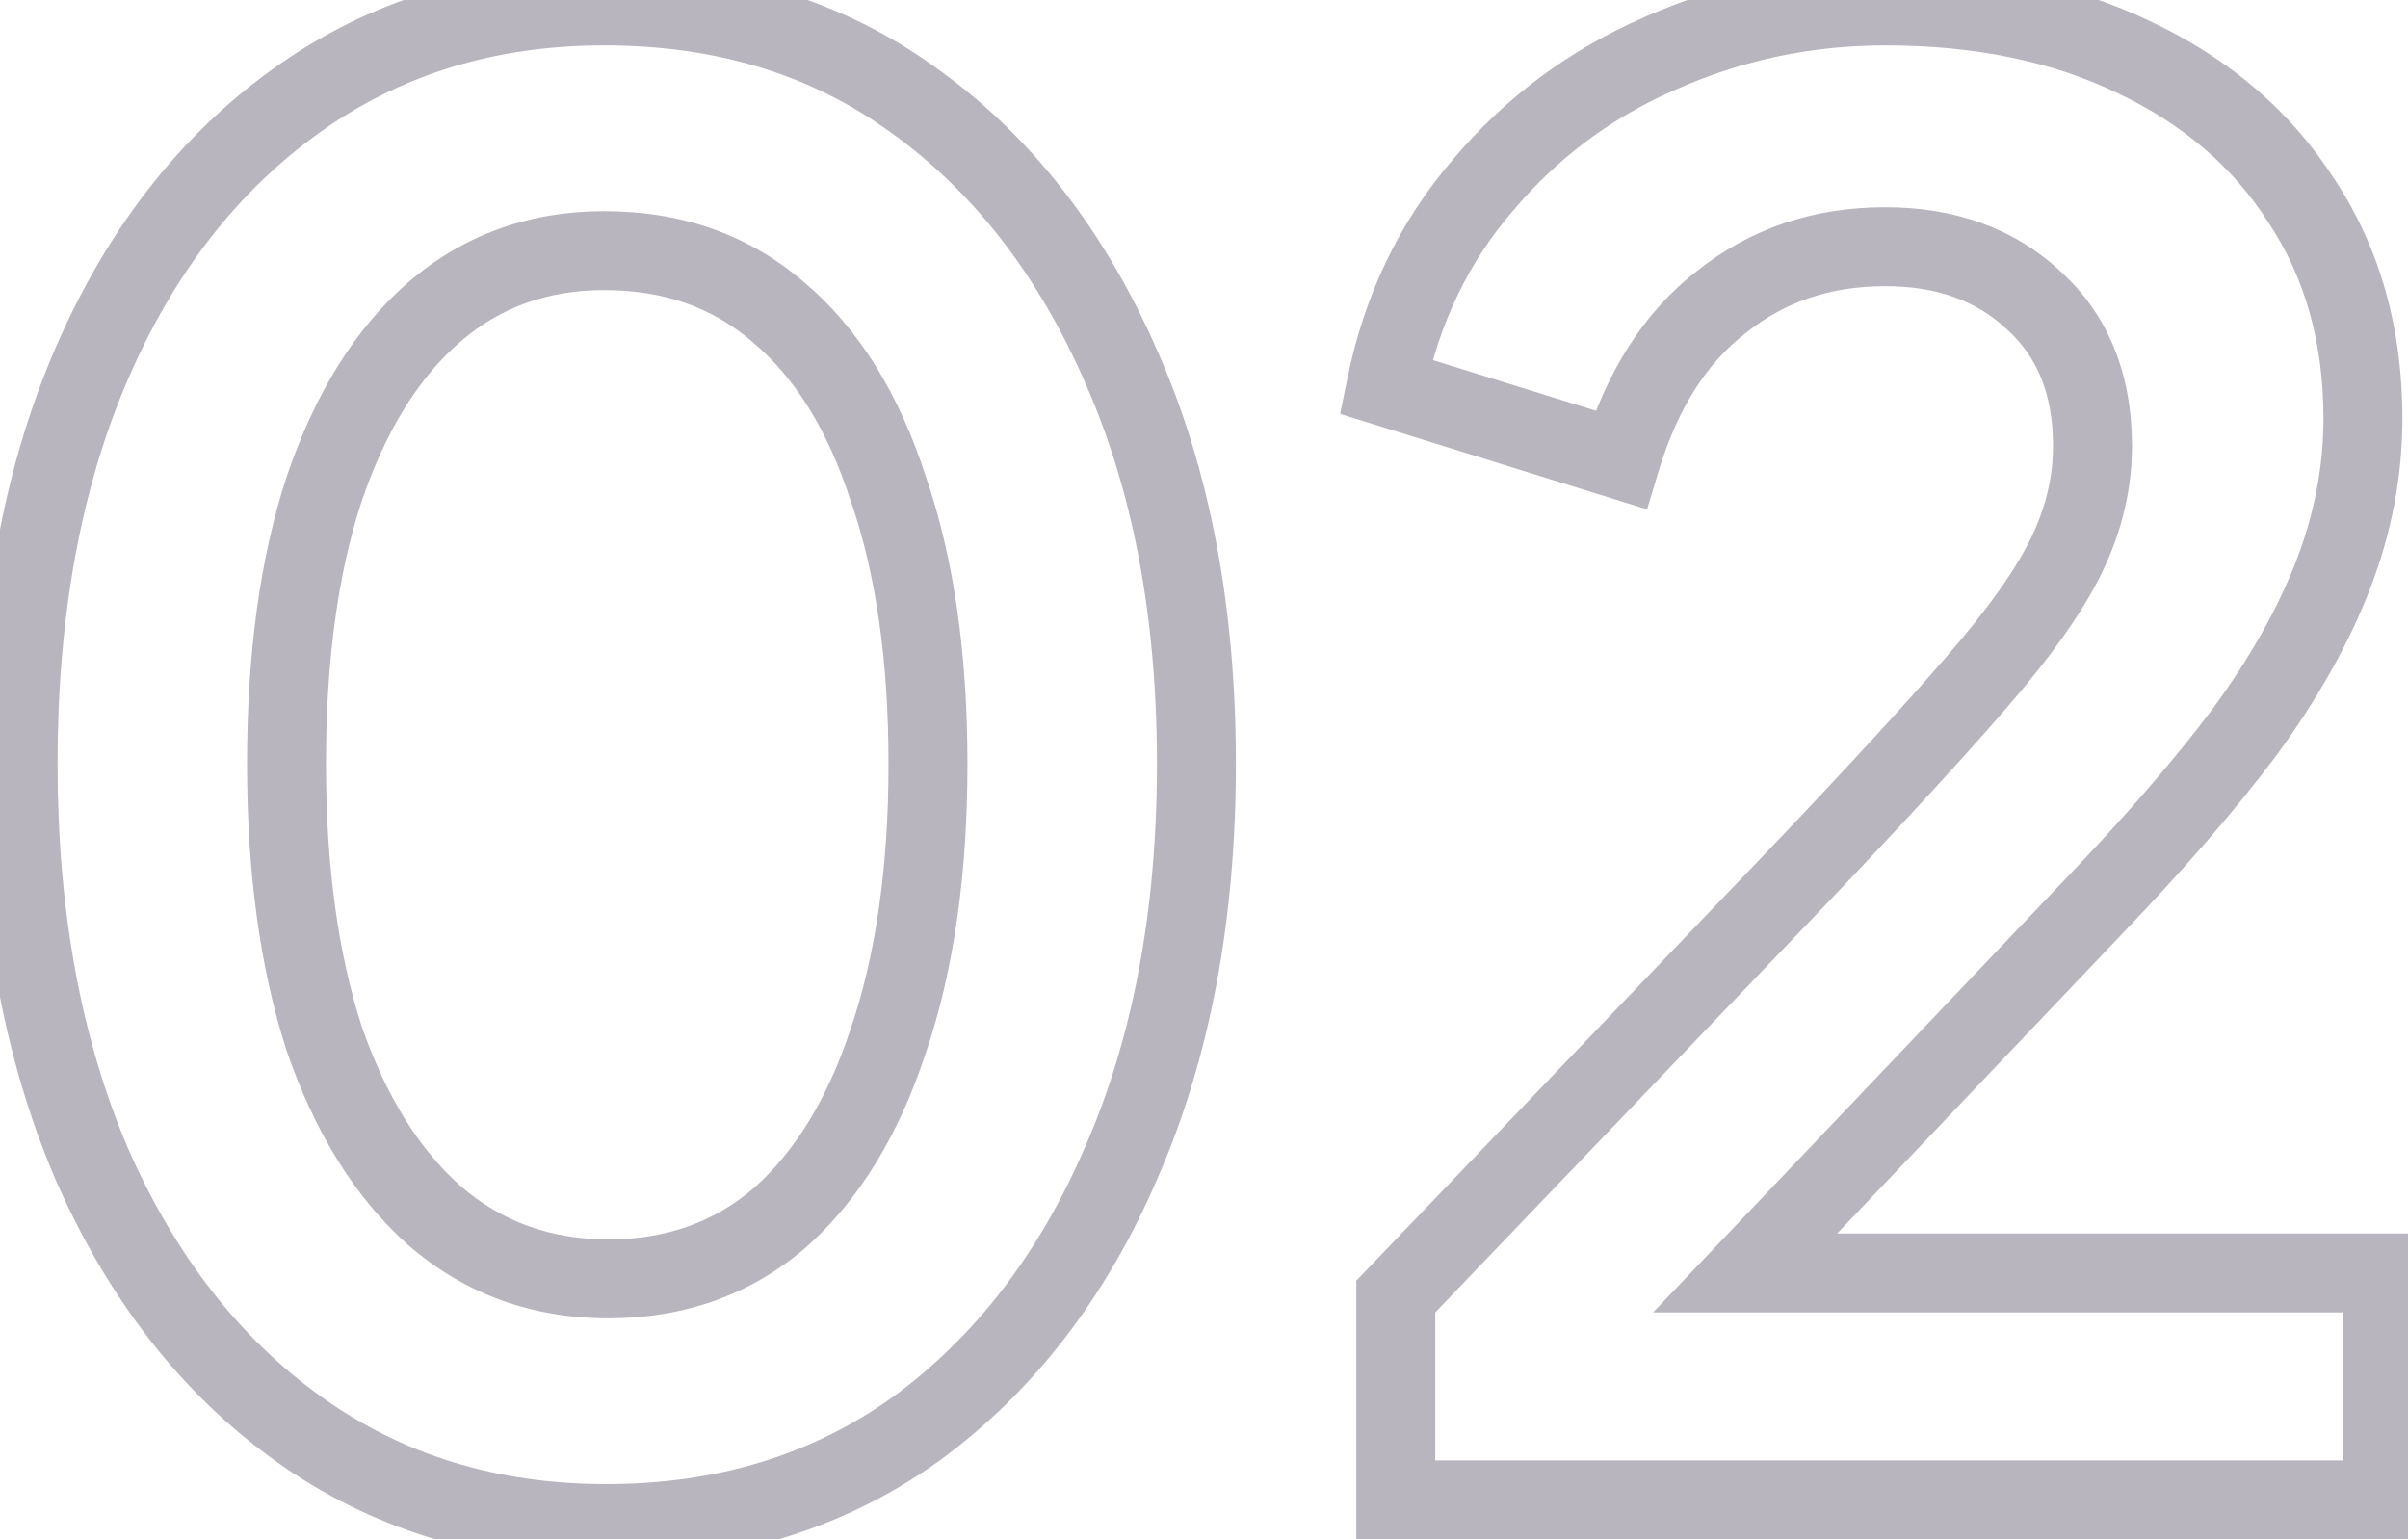 <svg width="61" height="39" viewBox="0 0 61 39" fill="none" xmlns="http://www.w3.org/2000/svg">
<g opacity="0.5">
<mask id="path-1-outside-1_31_1997" maskUnits="userSpaceOnUse" x="-1.5" y="-1" width="63" height="41" fill="black">
<rect fill="white" x="-1.5" y="-1" width="63" height="41"/>
<path d="M15.358 38.6C12.391 38.6 9.791 37.8 7.558 36.2C5.325 34.6 3.575 32.35 2.308 29.45C1.075 26.55 0.458 23.183 0.458 19.35C0.458 15.483 1.075 12.117 2.308 9.25C3.541 6.383 5.275 4.15 7.508 2.55C9.741 0.95 12.341 0.15 15.308 0.15C18.341 0.15 20.958 0.95 23.158 2.55C25.391 4.15 27.141 6.4 28.408 9.3C29.675 12.167 30.308 15.517 30.308 19.35C30.308 23.183 29.675 26.55 28.408 29.45C27.175 32.317 25.441 34.567 23.208 36.2C20.975 37.8 18.358 38.6 15.358 38.6ZM15.408 32.4C17.108 32.4 18.558 31.883 19.758 30.85C20.958 29.783 21.875 28.283 22.508 26.35C23.175 24.383 23.508 22.05 23.508 19.35C23.508 16.65 23.175 14.333 22.508 12.4C21.875 10.433 20.941 8.933 19.708 7.9C18.508 6.867 17.041 6.35 15.308 6.35C13.641 6.35 12.208 6.867 11.008 7.9C9.808 8.933 8.875 10.433 8.208 12.4C7.575 14.333 7.258 16.65 7.258 19.35C7.258 22.017 7.575 24.333 8.208 26.3C8.875 28.233 9.808 29.733 11.008 30.8C12.241 31.867 13.708 32.4 15.408 32.4ZM35.358 38V32.85L45.458 22.3C47.458 20.2 48.992 18.533 50.058 17.3C51.158 16.033 51.925 14.95 52.358 14.05C52.792 13.15 53.008 12.233 53.008 11.3C53.008 9.733 52.508 8.5 51.508 7.6C50.542 6.7 49.292 6.25 47.758 6.25C46.158 6.25 44.775 6.717 43.608 7.65C42.442 8.55 41.592 9.883 41.058 11.65L35.108 9.8C35.508 7.833 36.325 6.133 37.558 4.7C38.792 3.233 40.292 2.117 42.058 1.35C43.858 0.55 45.758 0.15 47.758 0.15C50.158 0.15 52.258 0.583 54.058 1.45C55.892 2.317 57.308 3.533 58.308 5.1C59.342 6.667 59.858 8.5 59.858 10.6C59.858 11.933 59.608 13.25 59.108 14.55C58.608 15.85 57.858 17.183 56.858 18.55C55.858 19.883 54.558 21.383 52.958 23.05L44.208 32.25H60.358V38H35.358Z"/>
</mask>
<path d="M7.558 36.2L6.976 37.013L7.558 36.2ZM2.308 29.45L1.388 29.841L1.392 29.85L2.308 29.45ZM2.308 9.25L1.389 8.855L1.389 8.855L2.308 9.25ZM7.508 2.55L6.926 1.737V1.737L7.508 2.55ZM23.158 2.55L22.57 3.359L22.576 3.363L23.158 2.55ZM28.408 9.3L27.492 9.7L27.493 9.704L28.408 9.3ZM28.408 29.45L27.492 29.05L27.489 29.055L28.408 29.45ZM23.208 36.2L23.79 37.013L23.798 37.007L23.208 36.2ZM19.758 30.85L20.41 31.608L20.416 31.603L20.422 31.597L19.758 30.85ZM22.508 26.35L21.561 26.029L21.558 26.039L22.508 26.35ZM22.508 12.4L21.556 12.707L21.559 12.716L21.563 12.726L22.508 12.4ZM19.708 7.9L19.055 8.658L19.066 8.667L19.708 7.9ZM11.008 7.9L10.355 7.142L10.355 7.142L11.008 7.9ZM8.208 12.4L7.261 12.079L7.258 12.089L8.208 12.4ZM8.208 26.3L7.256 26.607L7.259 26.616L7.263 26.626L8.208 26.3ZM11.008 30.8L10.344 31.547L10.354 31.556L11.008 30.8ZM15.358 37.6C12.583 37.6 10.19 36.856 8.14 35.387L6.976 37.013C9.393 38.744 12.2 39.6 15.358 39.6V37.6ZM8.14 35.387C6.075 33.907 4.43 31.81 3.224 29.05L1.392 29.85C2.719 32.89 4.575 35.293 6.976 37.013L8.14 35.387ZM3.228 29.059C2.058 26.306 1.458 23.077 1.458 19.35H-0.542C-0.542 23.289 0.092 26.794 1.388 29.841L3.228 29.059ZM1.458 19.35C1.458 15.588 2.058 12.361 3.227 9.645L1.389 8.855C0.091 11.872 -0.542 15.379 -0.542 19.35H1.458ZM3.227 9.645C4.398 6.923 6.024 4.843 8.09 3.363L6.926 1.737C4.525 3.457 2.685 5.844 1.389 8.855L3.227 9.645ZM8.09 3.363C10.14 1.894 12.533 1.15 15.308 1.15V-0.85C12.15 -0.85 9.343 0.006 6.926 1.737L8.09 3.363ZM15.308 1.15C18.155 1.15 20.56 1.897 22.57 3.359L23.746 1.741C21.356 0.003 18.527 -0.85 15.308 -0.85V1.15ZM22.576 3.363C24.641 4.843 26.286 6.94 27.492 9.7L29.324 8.9C27.997 5.86 26.141 3.457 23.74 1.737L22.576 3.363ZM27.493 9.704C28.693 12.418 29.308 15.626 29.308 19.35H31.308C31.308 15.408 30.657 11.915 29.323 8.896L27.493 9.704ZM29.308 19.35C29.308 23.074 28.693 26.3 27.492 29.05L29.324 29.85C30.657 26.8 31.308 23.293 31.308 19.35H29.308ZM27.489 29.055C26.317 31.779 24.689 33.878 22.618 35.393L23.798 37.007C26.194 35.255 28.032 32.855 29.327 29.845L27.489 29.055ZM22.626 35.387C20.578 36.854 18.169 37.6 15.358 37.6V39.6C18.547 39.6 21.372 38.746 23.79 37.013L22.626 35.387ZM15.408 33.4C17.328 33.4 19.015 32.809 20.41 31.608L19.105 30.092C18.101 30.957 16.888 31.4 15.408 31.4V33.4ZM20.422 31.597C21.785 30.386 22.784 28.718 23.458 26.661L21.558 26.039C20.965 27.848 20.131 29.181 19.094 30.103L20.422 31.597ZM23.455 26.671C24.166 24.575 24.508 22.128 24.508 19.35H22.508C22.508 21.972 22.184 24.191 21.561 26.029L23.455 26.671ZM24.508 19.35C24.508 16.573 24.166 14.14 23.453 12.074L21.563 12.726C22.184 14.527 22.508 16.727 22.508 19.35H24.508ZM23.46 12.094C22.785 9.998 21.764 8.318 20.35 7.133L19.066 8.667C20.119 9.549 20.964 10.869 21.556 12.707L23.46 12.094ZM20.36 7.142C18.961 5.937 17.256 5.35 15.308 5.35V7.35C16.826 7.35 18.055 7.796 19.055 8.658L20.36 7.142ZM15.308 5.35C13.415 5.35 11.747 5.944 10.355 7.142L11.661 8.658C12.669 7.789 13.867 7.35 15.308 7.35V5.35ZM10.355 7.142C8.984 8.323 7.968 9.994 7.261 12.079L9.155 12.721C9.782 10.872 10.632 9.544 11.661 8.658L10.355 7.142ZM7.258 12.089C6.583 14.149 6.258 16.577 6.258 19.35H8.258C8.258 16.723 8.567 14.517 9.158 12.711L7.258 12.089ZM6.258 19.35C6.258 22.092 6.583 24.517 7.256 26.607L9.16 25.994C8.566 24.15 8.258 21.941 8.258 19.35H6.258ZM7.263 26.626C7.97 28.678 8.985 30.34 10.344 31.547L11.672 30.053C10.631 29.127 9.779 27.789 9.153 25.974L7.263 26.626ZM10.354 31.556C11.777 32.787 13.479 33.4 15.408 33.4V31.4C13.937 31.4 12.706 30.946 11.662 30.044L10.354 31.556ZM35.358 38H34.358V39H35.358V38ZM35.358 32.85L34.636 32.158L34.358 32.449V32.85H35.358ZM45.458 22.3L46.181 22.991L46.182 22.99L45.458 22.3ZM50.058 17.3L49.303 16.644L49.302 16.646L50.058 17.3ZM52.358 14.05L51.457 13.616V13.616L52.358 14.05ZM51.508 7.6L50.827 8.332L50.833 8.338L50.839 8.343L51.508 7.6ZM43.608 7.65L44.219 8.442L44.226 8.436L44.233 8.431L43.608 7.65ZM41.058 11.65L40.761 12.605L41.724 12.904L42.016 11.939L41.058 11.65ZM35.108 9.8L34.129 9.601L33.948 10.486L34.812 10.755L35.108 9.8ZM37.558 4.7L38.316 5.352L38.324 5.344L37.558 4.7ZM42.058 1.35L42.456 2.267L42.465 2.264L42.058 1.35ZM54.058 1.45L53.625 2.351L53.631 2.354L54.058 1.45ZM58.308 5.1L57.465 5.638L57.469 5.644L57.474 5.651L58.308 5.1ZM56.858 18.55L57.658 19.15L57.665 19.14L56.858 18.55ZM52.958 23.05L52.237 22.358L52.234 22.361L52.958 23.05ZM44.208 32.25L43.484 31.561L41.877 33.25H44.208V32.25ZM60.358 32.25H61.358V31.25H60.358V32.25ZM60.358 38V39H61.358V38H60.358ZM36.358 38V32.85H34.358V38H36.358ZM36.081 33.541L46.181 22.991L44.736 21.608L34.636 32.158L36.081 33.541ZM46.182 22.99C48.187 20.886 49.733 19.205 50.815 17.954L49.302 16.646C48.251 17.861 46.73 19.515 44.734 21.61L46.182 22.99ZM50.813 17.956C51.938 16.661 52.77 15.5 53.259 14.484L51.457 13.616C51.08 14.4 50.379 15.406 49.303 16.644L50.813 17.956ZM53.259 14.484C53.753 13.458 54.008 12.394 54.008 11.3H52.008C52.008 12.073 51.83 12.842 51.457 13.616L53.259 14.484ZM54.008 11.3C54.008 9.501 53.423 7.978 52.177 6.857L50.839 8.343C51.593 9.022 52.008 9.966 52.008 11.3H54.008ZM52.19 6.868C51.008 5.768 49.501 5.25 47.758 5.25V7.25C49.082 7.25 50.075 7.632 50.827 8.332L52.19 6.868ZM47.758 5.25C45.949 5.25 44.341 5.784 42.984 6.869L44.233 8.431C45.209 7.65 46.368 7.25 47.758 7.25V5.25ZM42.998 6.858C41.628 7.915 40.679 9.446 40.101 11.361L42.016 11.939C42.504 10.321 43.255 9.185 44.219 8.442L42.998 6.858ZM41.355 10.695L35.405 8.845L34.812 10.755L40.761 12.605L41.355 10.695ZM36.088 9.999C36.456 8.189 37.201 6.648 38.316 5.352L36.8 4.048C35.449 5.619 34.56 7.477 34.129 9.601L36.088 9.999ZM38.324 5.344C39.457 3.996 40.831 2.973 42.456 2.267L41.66 0.433C39.752 1.261 38.127 2.471 36.793 4.056L38.324 5.344ZM42.465 2.264C44.135 1.522 45.896 1.15 47.758 1.15V-0.85C45.621 -0.85 43.582 -0.422 41.652 0.436L42.465 2.264ZM47.758 1.15C50.038 1.15 51.984 1.561 53.625 2.351L54.492 0.549C52.532 -0.395 50.279 -0.85 47.758 -0.85V1.15ZM53.631 2.354C55.31 3.148 56.576 4.244 57.465 5.638L59.151 4.562C58.041 2.822 56.473 1.485 54.486 0.546L53.631 2.354ZM57.474 5.651C58.387 7.035 58.858 8.672 58.858 10.6H60.858C60.858 8.328 60.297 6.298 59.143 4.549L57.474 5.651ZM58.858 10.6C58.858 11.805 58.633 13 58.175 14.191L60.042 14.909C60.584 13.5 60.858 12.062 60.858 10.6H58.858ZM58.175 14.191C57.713 15.393 57.01 16.649 56.051 17.959L57.665 19.14C58.707 17.717 59.504 16.307 60.042 14.909L58.175 14.191ZM56.058 17.95C55.09 19.241 53.819 20.71 52.237 22.358L53.68 23.742C55.298 22.057 56.627 20.525 57.658 19.15L56.058 17.95ZM52.234 22.361L43.484 31.561L44.933 32.939L53.683 23.739L52.234 22.361ZM44.208 33.25H60.358V31.25H44.208V33.25ZM59.358 32.25V38H61.358V32.25H59.358ZM60.358 37H35.358V39H60.358V37Z" fill="#726B7D" mask="url(#path-1-outside-1_31_1997)"/>
</g>
</svg>
